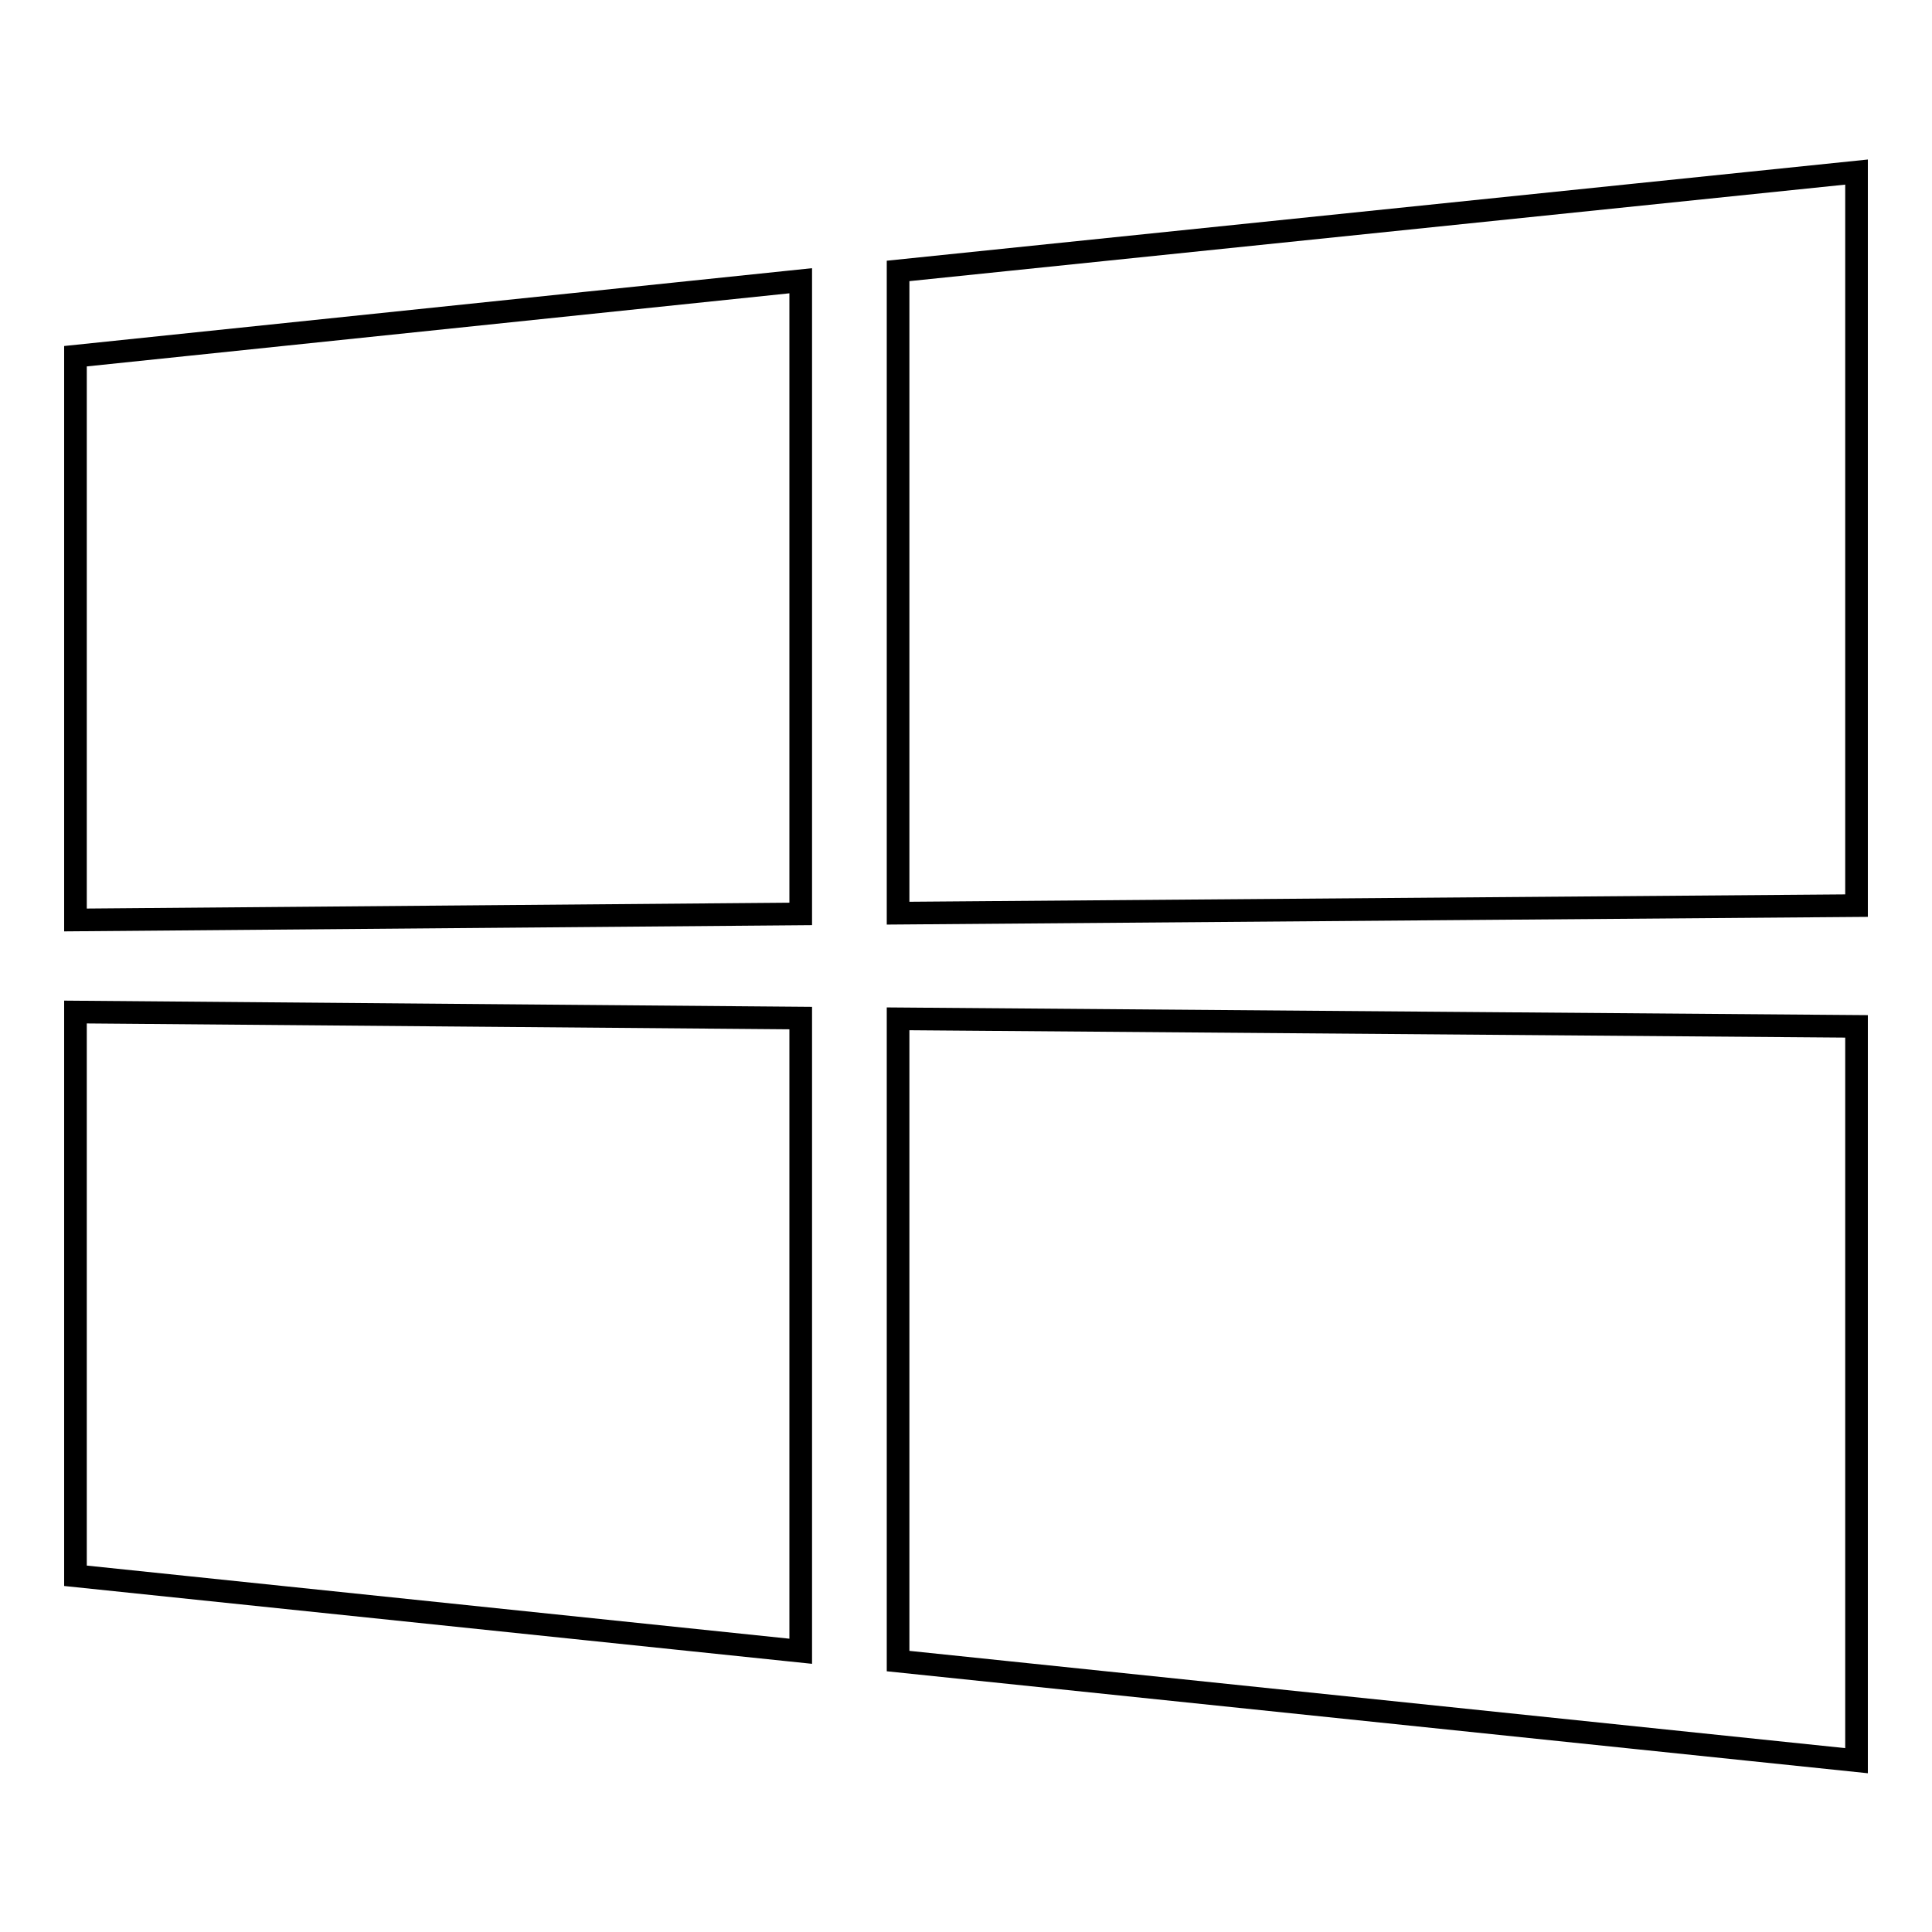 <?xml version="1.0" encoding="utf-8"?>
<!-- Svg Vector Icons : http://www.onlinewebfonts.com/icon -->
<!DOCTYPE svg PUBLIC "-//W3C//DTD SVG 1.1//EN" "http://www.w3.org/Graphics/SVG/1.1/DTD/svg11.dtd">
<svg version="1.1" xmlns="http://www.w3.org/2000/svg" xmlns:xlink="http://www.w3.org/1999/xlink" x="0px" y="0px" viewBox="0 0 256 256" enable-background="new 0 0 256 256" xml:space="preserve">
<g> <path stroke-width="3" fill-opacity="0" stroke="#000000"  d="M119,35.9V121l127-1V22.8L119,35.9z M10,121.9l96.1-0.8V37.2L10,47.2V121.9z M10,208.8l96.1,10v-83.9 L10,134.1V208.8z M119,220.1l127,13.2V136l-127-1V220.1z"/></g>
</svg>